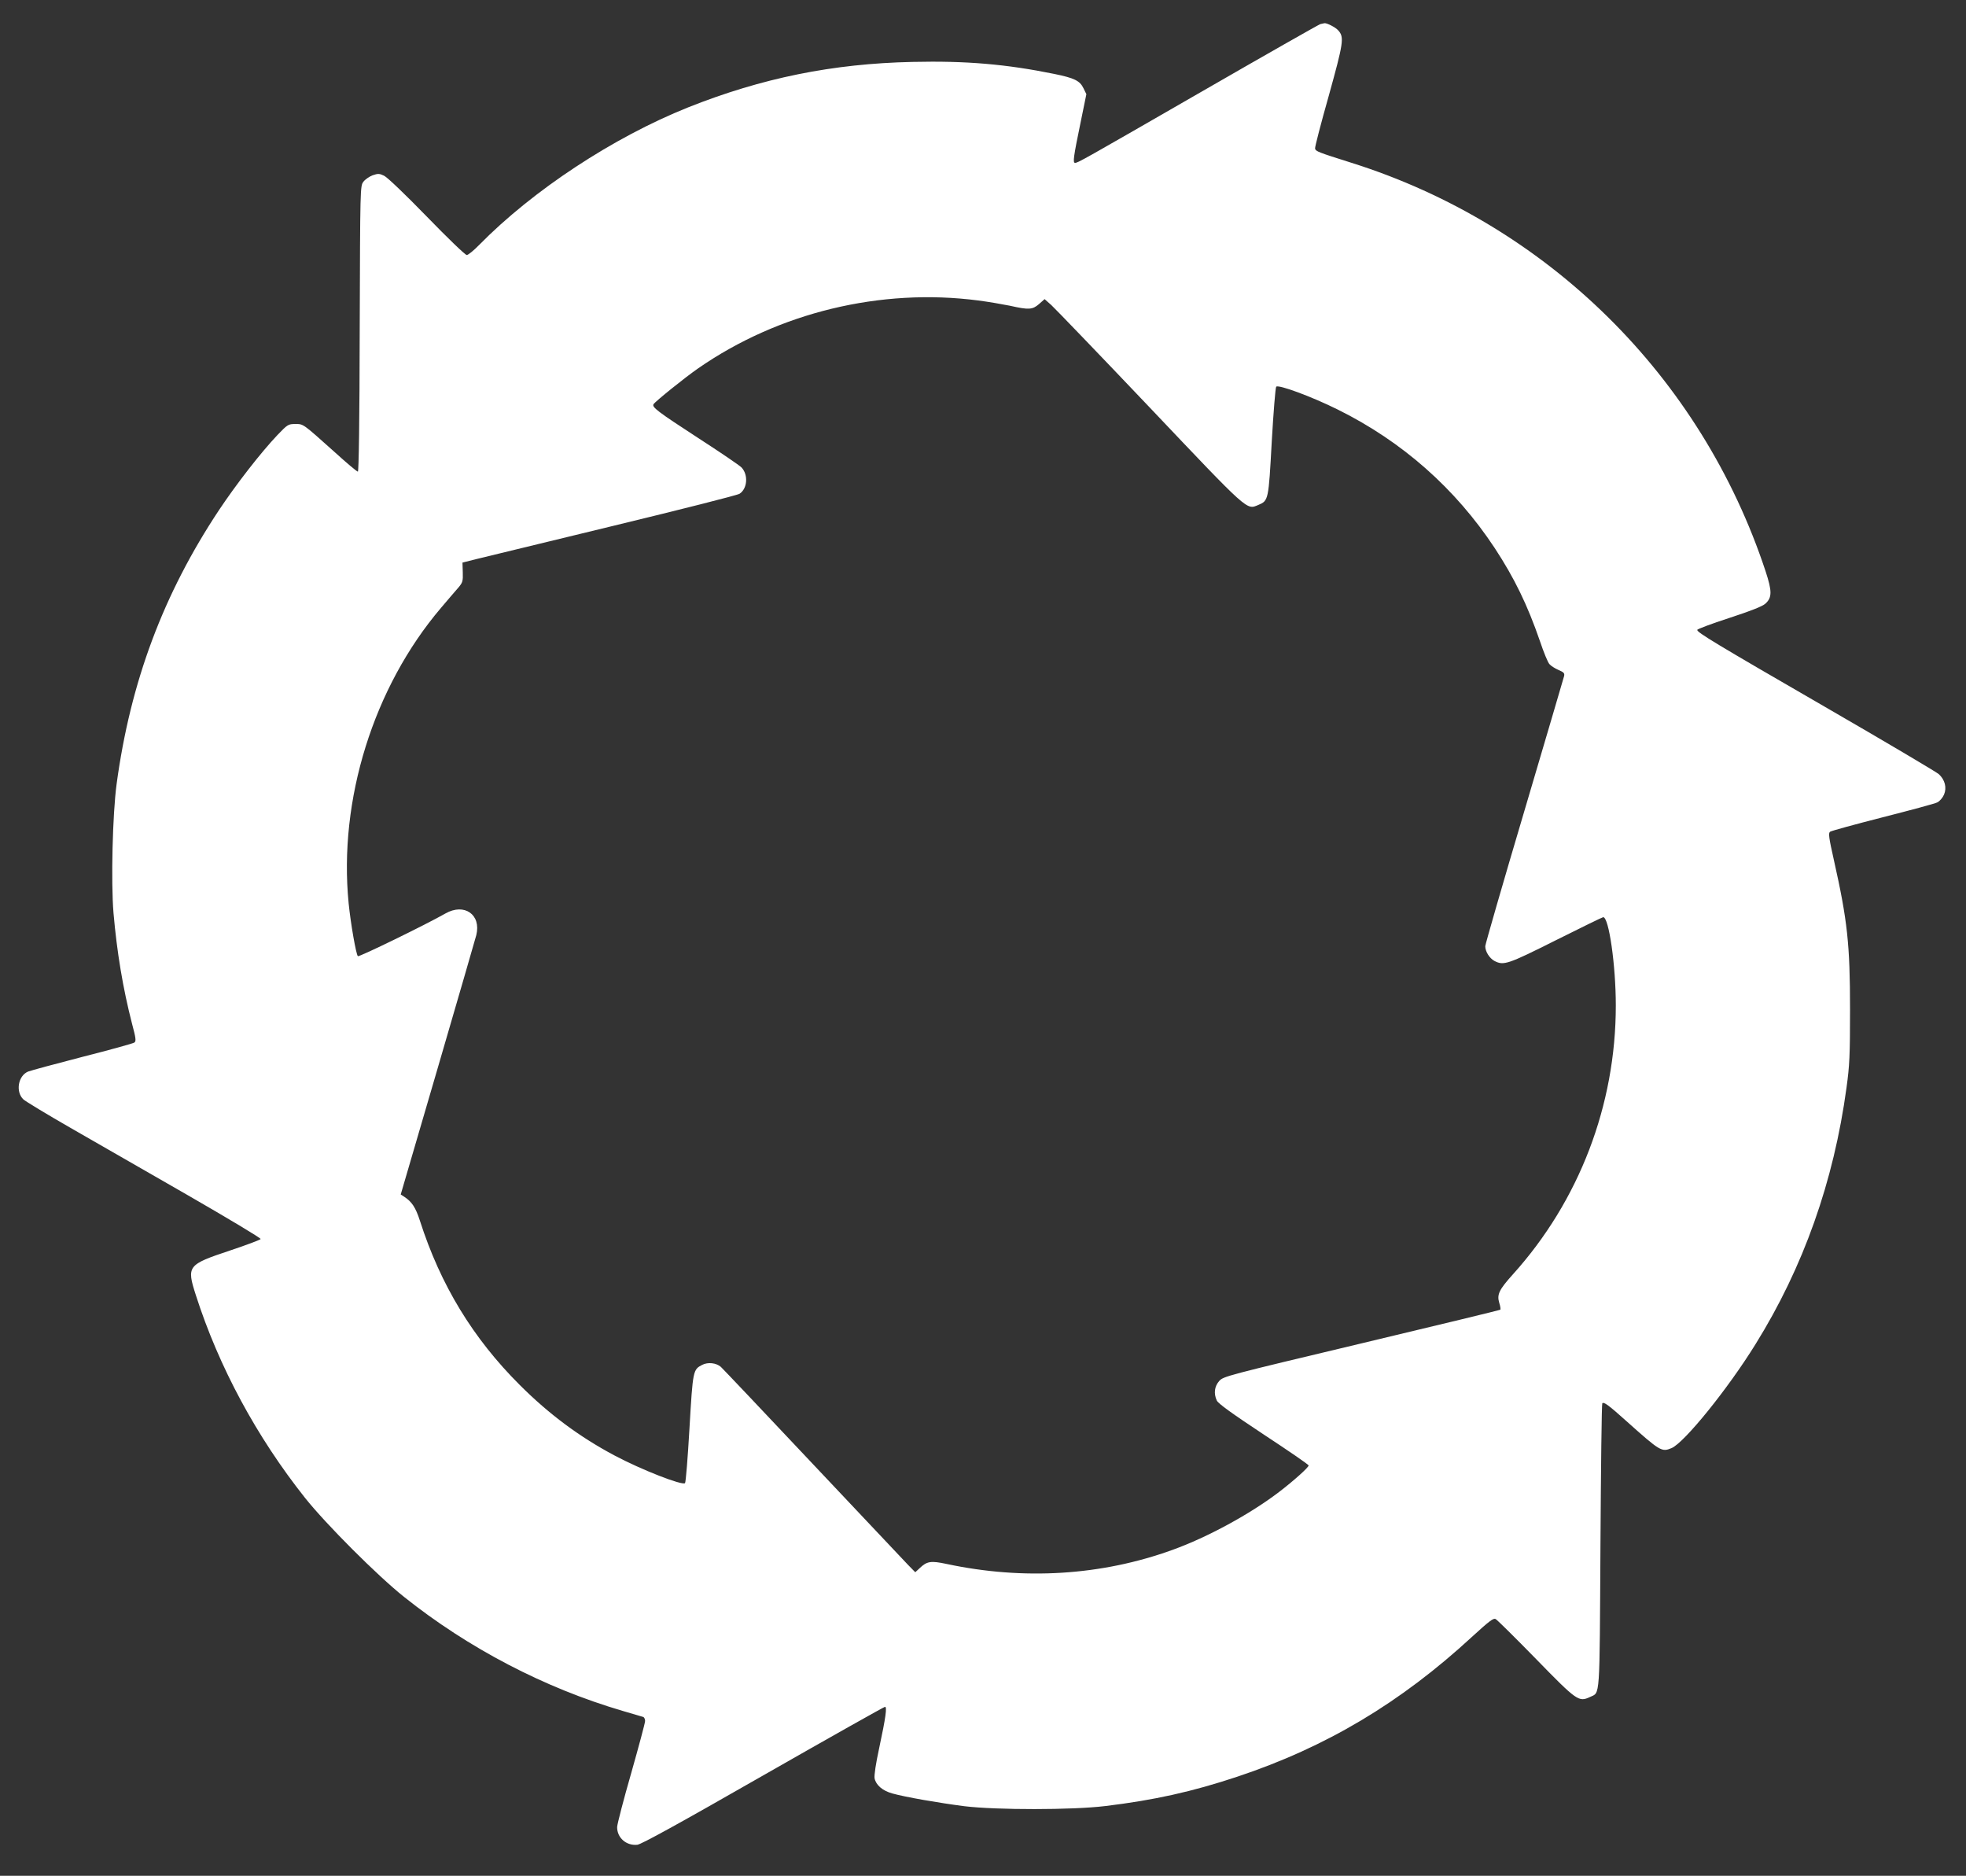 <?xml version="1.0" standalone="no"?>
<!DOCTYPE svg PUBLIC "-//W3C//DTD SVG 20010904//EN"
 "http://www.w3.org/TR/2001/REC-SVG-20010904/DTD/svg10.dtd">
<svg version="1.0" xmlns="http://www.w3.org/2000/svg"
 width="1280pt" height="1221pt" viewBox="0 0 1280 1221"
 preserveAspectRatio="xMidYMid meet">
<rect x="0" y="0" width="1280" height="1221" fill="#333333" stroke="none"/>
<g transform="translate(0,1221) scale(0.1,-0.1)"
fill="#ffffff" stroke="none">
<path d="M8596 12053 c-10 -3 -357 -200 -770 -438 -792 -456 -808 -465 -827
-465 -15 0 -10 39 36 261 l38 186 -19 39 c-24 49 -59 66 -191 93 -310 63 -572
86 -921 78 -521 -11 -982 -105 -1462 -296 -487 -195 -1010 -539 -1360 -895
-35 -36 -72 -66 -81 -66 -10 0 -126 112 -260 250 -139 143 -257 256 -278 266
-31 15 -40 15 -75 3 -21 -8 -49 -27 -60 -42 -21 -28 -21 -33 -24 -958 -1 -597
-6 -929 -12 -929 -6 0 -74 57 -152 128 -210 188 -202 182 -256 182 -45 0 -50
-3 -116 -72 -109 -115 -268 -320 -380 -488 -363 -547 -577 -1119 -667 -1785
-26 -194 -37 -634 -20 -838 22 -253 61 -490 121 -722 25 -93 27 -112 15 -121
-8 -6 -160 -48 -337 -93 -178 -46 -337 -89 -355 -96 -65 -27 -83 -131 -31
-181 13 -12 151 -96 308 -186 157 -90 500 -287 763 -438 262 -151 476 -279
474 -285 -2 -5 -92 -39 -200 -75 -276 -92 -283 -100 -222 -290 150 -468 396
-923 711 -1320 138 -173 470 -505 644 -644 420 -335 915 -593 1422 -742 68
-20 129 -38 136 -40 6 -2 12 -14 12 -26 0 -13 -41 -165 -90 -338 -50 -173 -91
-332 -92 -352 -1 -70 59 -123 131 -116 25 2 272 138 819 451 431 246 788 447
794 447 14 0 5 -68 -38 -269 -22 -101 -33 -176 -30 -196 9 -44 51 -81 116 -99
81 -23 305 -62 470 -83 206 -25 704 -25 915 1 317 38 569 94 860 191 578 192
1064 482 1528 910 116 106 140 124 155 116 11 -6 129 -123 263 -260 267 -274
278 -281 351 -247 67 32 62 -33 68 983 3 507 8 925 12 929 11 10 42 -13 159
-118 218 -195 228 -201 292 -174 83 35 367 386 547 677 311 500 509 1058 592
1669 20 144 23 209 23 510 0 423 -17 579 -105 971 -33 147 -37 176 -25 185 8
6 162 48 342 94 180 46 341 89 356 97 16 8 35 30 44 51 19 45 6 96 -34 133
-16 14 -350 212 -743 439 -718 415 -830 483 -830 500 0 5 93 40 207 77 141 46
217 76 236 93 45 40 45 81 2 212 -420 1270 -1420 2256 -2695 2658 -219 69
-234 75 -238 93 -2 9 38 163 89 343 96 346 102 382 62 426 -17 20 -74 49 -90
47 -4 -1 -17 -4 -27 -6z m-2226 -1799 c63 -8 155 -24 205 -34 124 -28 147 -26
190 11 l36 32 44 -39 c24 -22 312 -321 640 -666 649 -684 630 -667 707 -635
67 28 67 30 88 413 11 191 24 352 29 357 15 15 230 -64 401 -149 420 -208 766
-514 1022 -902 128 -195 213 -370 294 -605 24 -72 52 -140 62 -150 9 -11 36
-28 59 -38 35 -15 41 -21 36 -41 -3 -13 -120 -408 -259 -879 -140 -471 -254
-867 -254 -878 0 -35 28 -79 60 -96 60 -31 85 -23 400 135 164 82 303 150 308
150 37 0 82 -313 82 -575 0 -648 -238 -1271 -670 -1750 -90 -100 -105 -131
-89 -185 7 -22 10 -42 7 -45 -2 -3 -409 -101 -903 -219 -881 -210 -900 -215
-927 -245 -31 -35 -37 -81 -16 -127 9 -20 98 -84 305 -221 161 -106 293 -196
293 -202 0 -13 -99 -101 -193 -173 -189 -144 -465 -294 -692 -376 -463 -168
-970 -199 -1472 -92 -103 22 -128 18 -176 -28 l-28 -26 -48 49 c-26 28 -307
325 -623 660 -316 336 -584 618 -595 628 -30 26 -84 32 -121 13 -60 -31 -61
-34 -83 -412 -11 -192 -24 -353 -29 -358 -17 -17 -282 86 -459 180 -226 120
-426 268 -617 459 -305 304 -516 651 -650 1069 -28 87 -53 124 -102 156 l-23
15 240 820 c132 451 245 842 252 868 33 134 -78 211 -201 141 -128 -73 -563
-285 -570 -278 -12 12 -47 214 -60 343 -67 675 162 1408 601 1924 46 54 97
114 114 133 27 32 30 42 28 99 l-2 63 87 22 c48 12 448 109 890 216 442 107
814 201 827 210 51 33 58 123 13 171 -12 13 -140 100 -284 193 -263 171 -301
200 -289 219 11 18 206 175 290 233 524 364 1190 525 1825 442z"/>
</g>
</svg>
